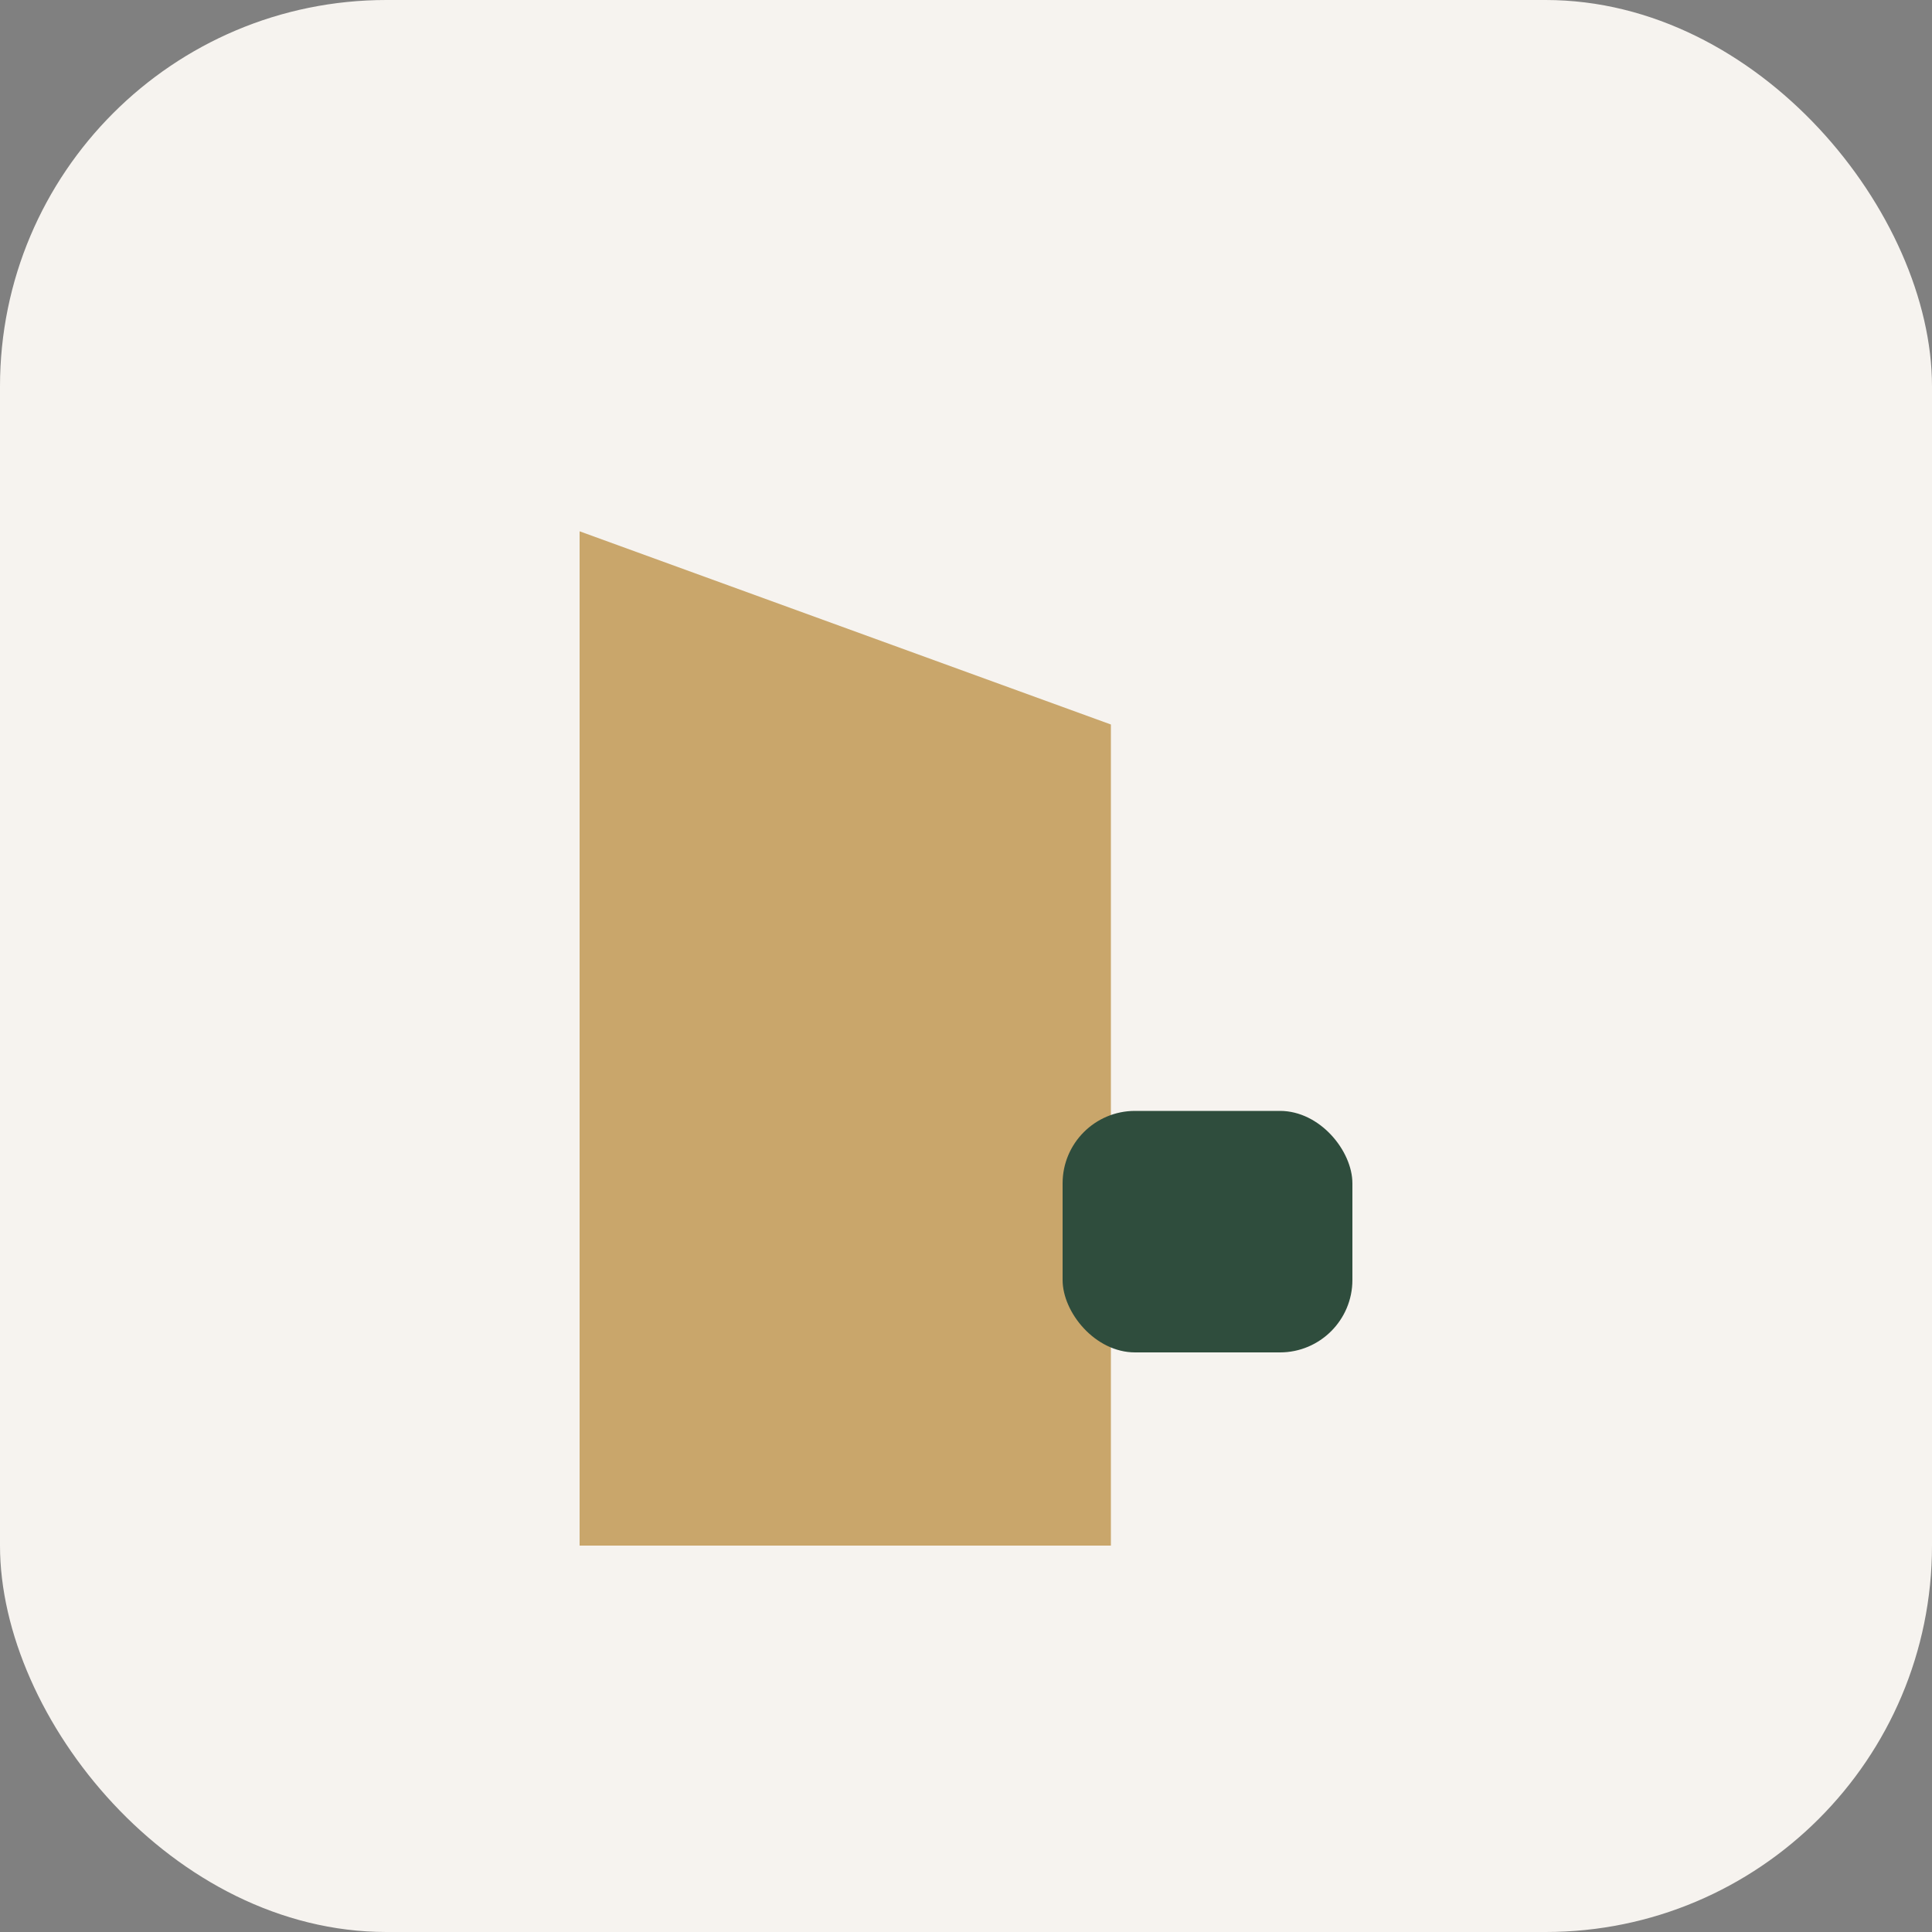 <?xml version="1.0" encoding="UTF-8"?>
<svg xmlns="http://www.w3.org/2000/svg" width="40" height="40" viewBox="0 0 40 40"><rect x="0" y="0" width="40" height="40" fill="#808080" stroke="none"/><rect width="40" height="40" rx="8" fill="#F6F3EF"/><path d="M12 32V11l11 4v17z" fill="#C9A66B"/><rect x="22" y="23" width="6" height="5" rx="1.5" fill="#2F4D3D"/></svg>